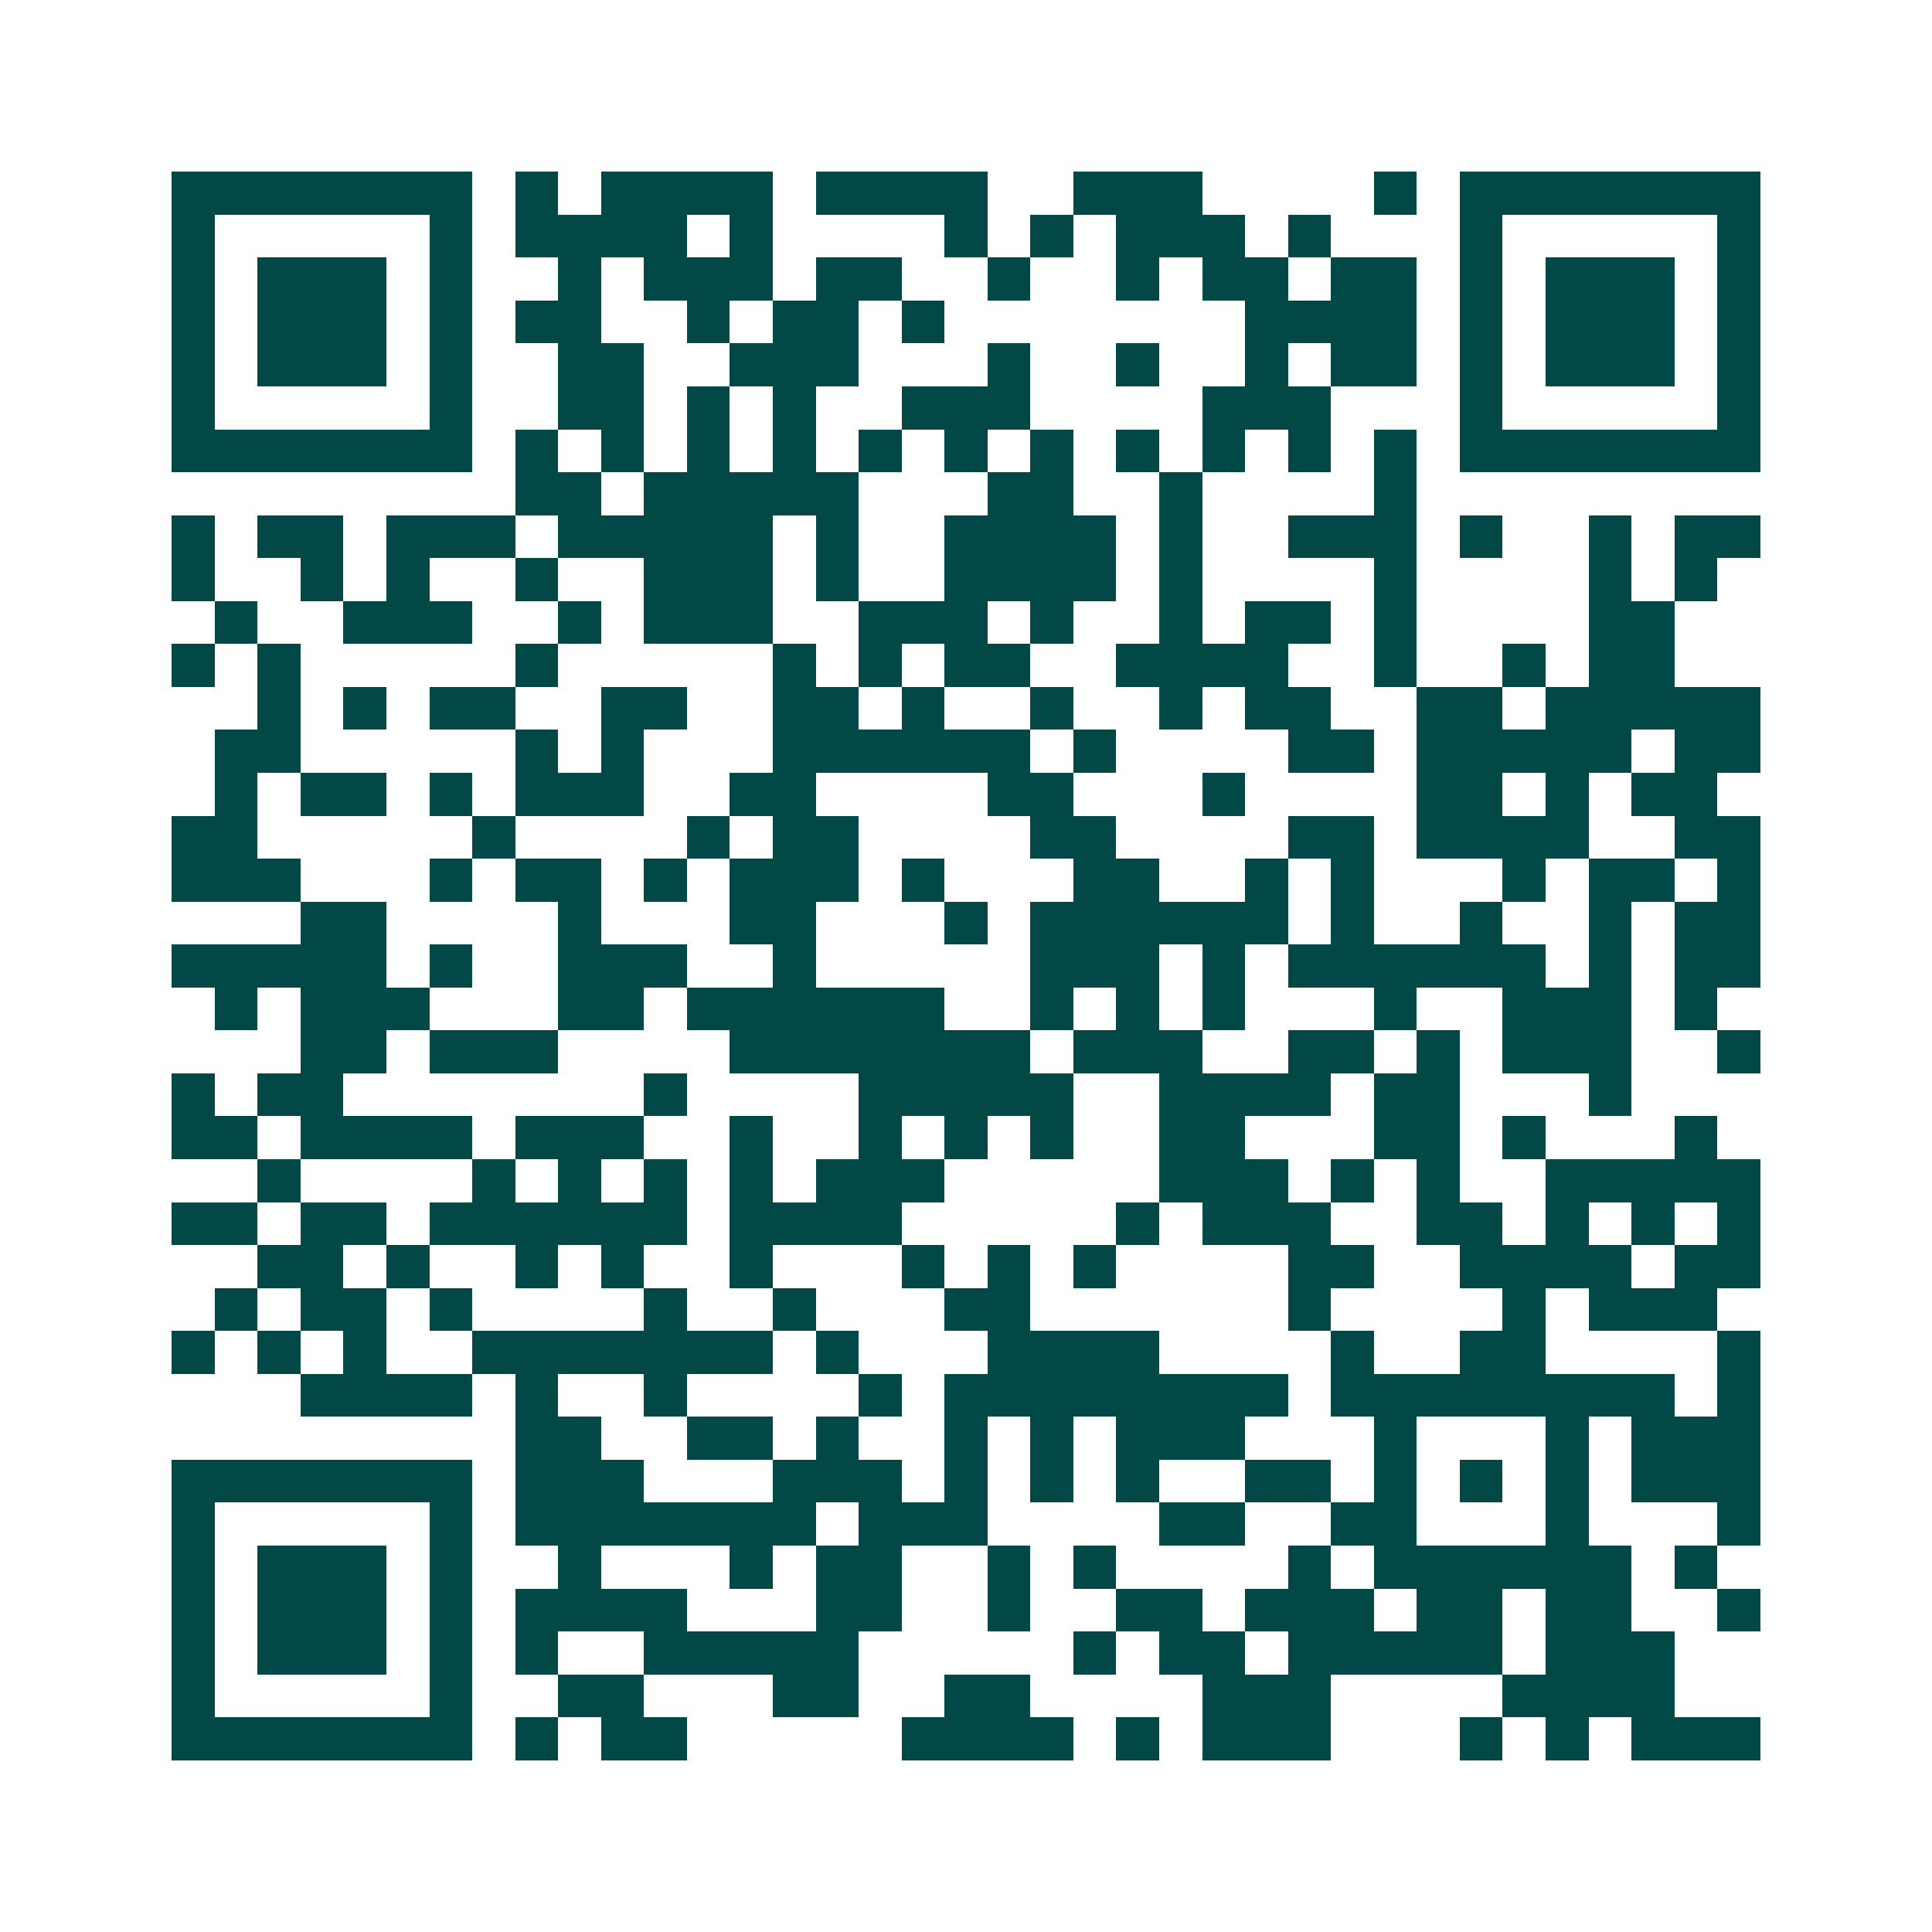<svg xmlns="http://www.w3.org/2000/svg" width="200" height="200" viewBox="0 0 45 45" shape-rendering="crispEdges"><path fill="#ffffff" d="M0 0h45v45H0z"/><path stroke="#014847" d="M4 4.5h7m1 0h1m1 0h4m1 0h4m2 0h3m4 0h1m1 0h7M4 5.5h1m5 0h1m1 0h4m1 0h1m4 0h1m1 0h1m1 0h3m1 0h1m3 0h1m5 0h1M4 6.5h1m1 0h3m1 0h1m2 0h1m1 0h3m1 0h2m2 0h1m2 0h1m1 0h2m1 0h2m1 0h1m1 0h3m1 0h1M4 7.5h1m1 0h3m1 0h1m1 0h2m2 0h1m1 0h2m1 0h1m7 0h4m1 0h1m1 0h3m1 0h1M4 8.5h1m1 0h3m1 0h1m2 0h2m2 0h3m3 0h1m2 0h1m2 0h1m1 0h2m1 0h1m1 0h3m1 0h1M4 9.5h1m5 0h1m2 0h2m1 0h1m1 0h1m2 0h3m4 0h3m3 0h1m5 0h1M4 10.5h7m1 0h1m1 0h1m1 0h1m1 0h1m1 0h1m1 0h1m1 0h1m1 0h1m1 0h1m1 0h1m1 0h1m1 0h7M12 11.5h2m1 0h5m3 0h2m2 0h1m4 0h1M4 12.5h1m1 0h2m1 0h3m1 0h5m1 0h1m2 0h4m1 0h1m2 0h3m1 0h1m2 0h1m1 0h2M4 13.5h1m2 0h1m1 0h1m2 0h1m2 0h3m1 0h1m2 0h4m1 0h1m4 0h1m4 0h1m1 0h1M5 14.5h1m2 0h3m2 0h1m1 0h3m2 0h3m1 0h1m2 0h1m1 0h2m1 0h1m4 0h2M4 15.5h1m1 0h1m5 0h1m5 0h1m1 0h1m1 0h2m2 0h4m2 0h1m2 0h1m1 0h2M6 16.5h1m1 0h1m1 0h2m2 0h2m2 0h2m1 0h1m2 0h1m2 0h1m1 0h2m2 0h2m1 0h5M5 17.5h2m5 0h1m1 0h1m3 0h6m1 0h1m4 0h2m1 0h5m1 0h2M5 18.5h1m1 0h2m1 0h1m1 0h3m2 0h2m4 0h2m3 0h1m4 0h2m1 0h1m1 0h2M4 19.5h2m5 0h1m4 0h1m1 0h2m4 0h2m4 0h2m1 0h4m2 0h2M4 20.5h3m3 0h1m1 0h2m1 0h1m1 0h3m1 0h1m3 0h2m2 0h1m1 0h1m3 0h1m1 0h2m1 0h1M7 21.5h2m4 0h1m3 0h2m3 0h1m1 0h6m1 0h1m2 0h1m2 0h1m1 0h2M4 22.5h5m1 0h1m2 0h3m2 0h1m5 0h3m1 0h1m1 0h6m1 0h1m1 0h2M5 23.5h1m1 0h3m3 0h2m1 0h6m2 0h1m1 0h1m1 0h1m3 0h1m2 0h3m1 0h1M7 24.5h2m1 0h3m4 0h7m1 0h3m2 0h2m1 0h1m1 0h3m2 0h1M4 25.5h1m1 0h2m7 0h1m4 0h5m2 0h4m1 0h2m3 0h1M4 26.5h2m1 0h4m1 0h3m2 0h1m2 0h1m1 0h1m1 0h1m2 0h2m3 0h2m1 0h1m3 0h1M6 27.5h1m4 0h1m1 0h1m1 0h1m1 0h1m1 0h3m5 0h3m1 0h1m1 0h1m2 0h5M4 28.5h2m1 0h2m1 0h6m1 0h4m5 0h1m1 0h3m2 0h2m1 0h1m1 0h1m1 0h1M6 29.5h2m1 0h1m2 0h1m1 0h1m2 0h1m3 0h1m1 0h1m1 0h1m4 0h2m2 0h4m1 0h2M5 30.5h1m1 0h2m1 0h1m4 0h1m2 0h1m3 0h2m6 0h1m4 0h1m1 0h3M4 31.5h1m1 0h1m1 0h1m2 0h7m1 0h1m3 0h4m4 0h1m2 0h2m4 0h1M7 32.5h4m1 0h1m2 0h1m4 0h1m1 0h8m1 0h8m1 0h1M12 33.5h2m2 0h2m1 0h1m2 0h1m1 0h1m1 0h3m3 0h1m3 0h1m1 0h3M4 34.5h7m1 0h3m3 0h3m1 0h1m1 0h1m1 0h1m2 0h2m1 0h1m1 0h1m1 0h1m1 0h3M4 35.5h1m5 0h1m1 0h7m1 0h3m4 0h2m2 0h2m3 0h1m3 0h1M4 36.5h1m1 0h3m1 0h1m2 0h1m3 0h1m1 0h2m2 0h1m1 0h1m4 0h1m1 0h6m1 0h1M4 37.5h1m1 0h3m1 0h1m1 0h4m3 0h2m2 0h1m2 0h2m1 0h3m1 0h2m1 0h2m2 0h1M4 38.5h1m1 0h3m1 0h1m1 0h1m2 0h5m5 0h1m1 0h2m1 0h5m1 0h3M4 39.5h1m5 0h1m2 0h2m3 0h2m2 0h2m4 0h3m4 0h4M4 40.5h7m1 0h1m1 0h2m5 0h4m1 0h1m1 0h3m3 0h1m1 0h1m1 0h3"/></svg>
